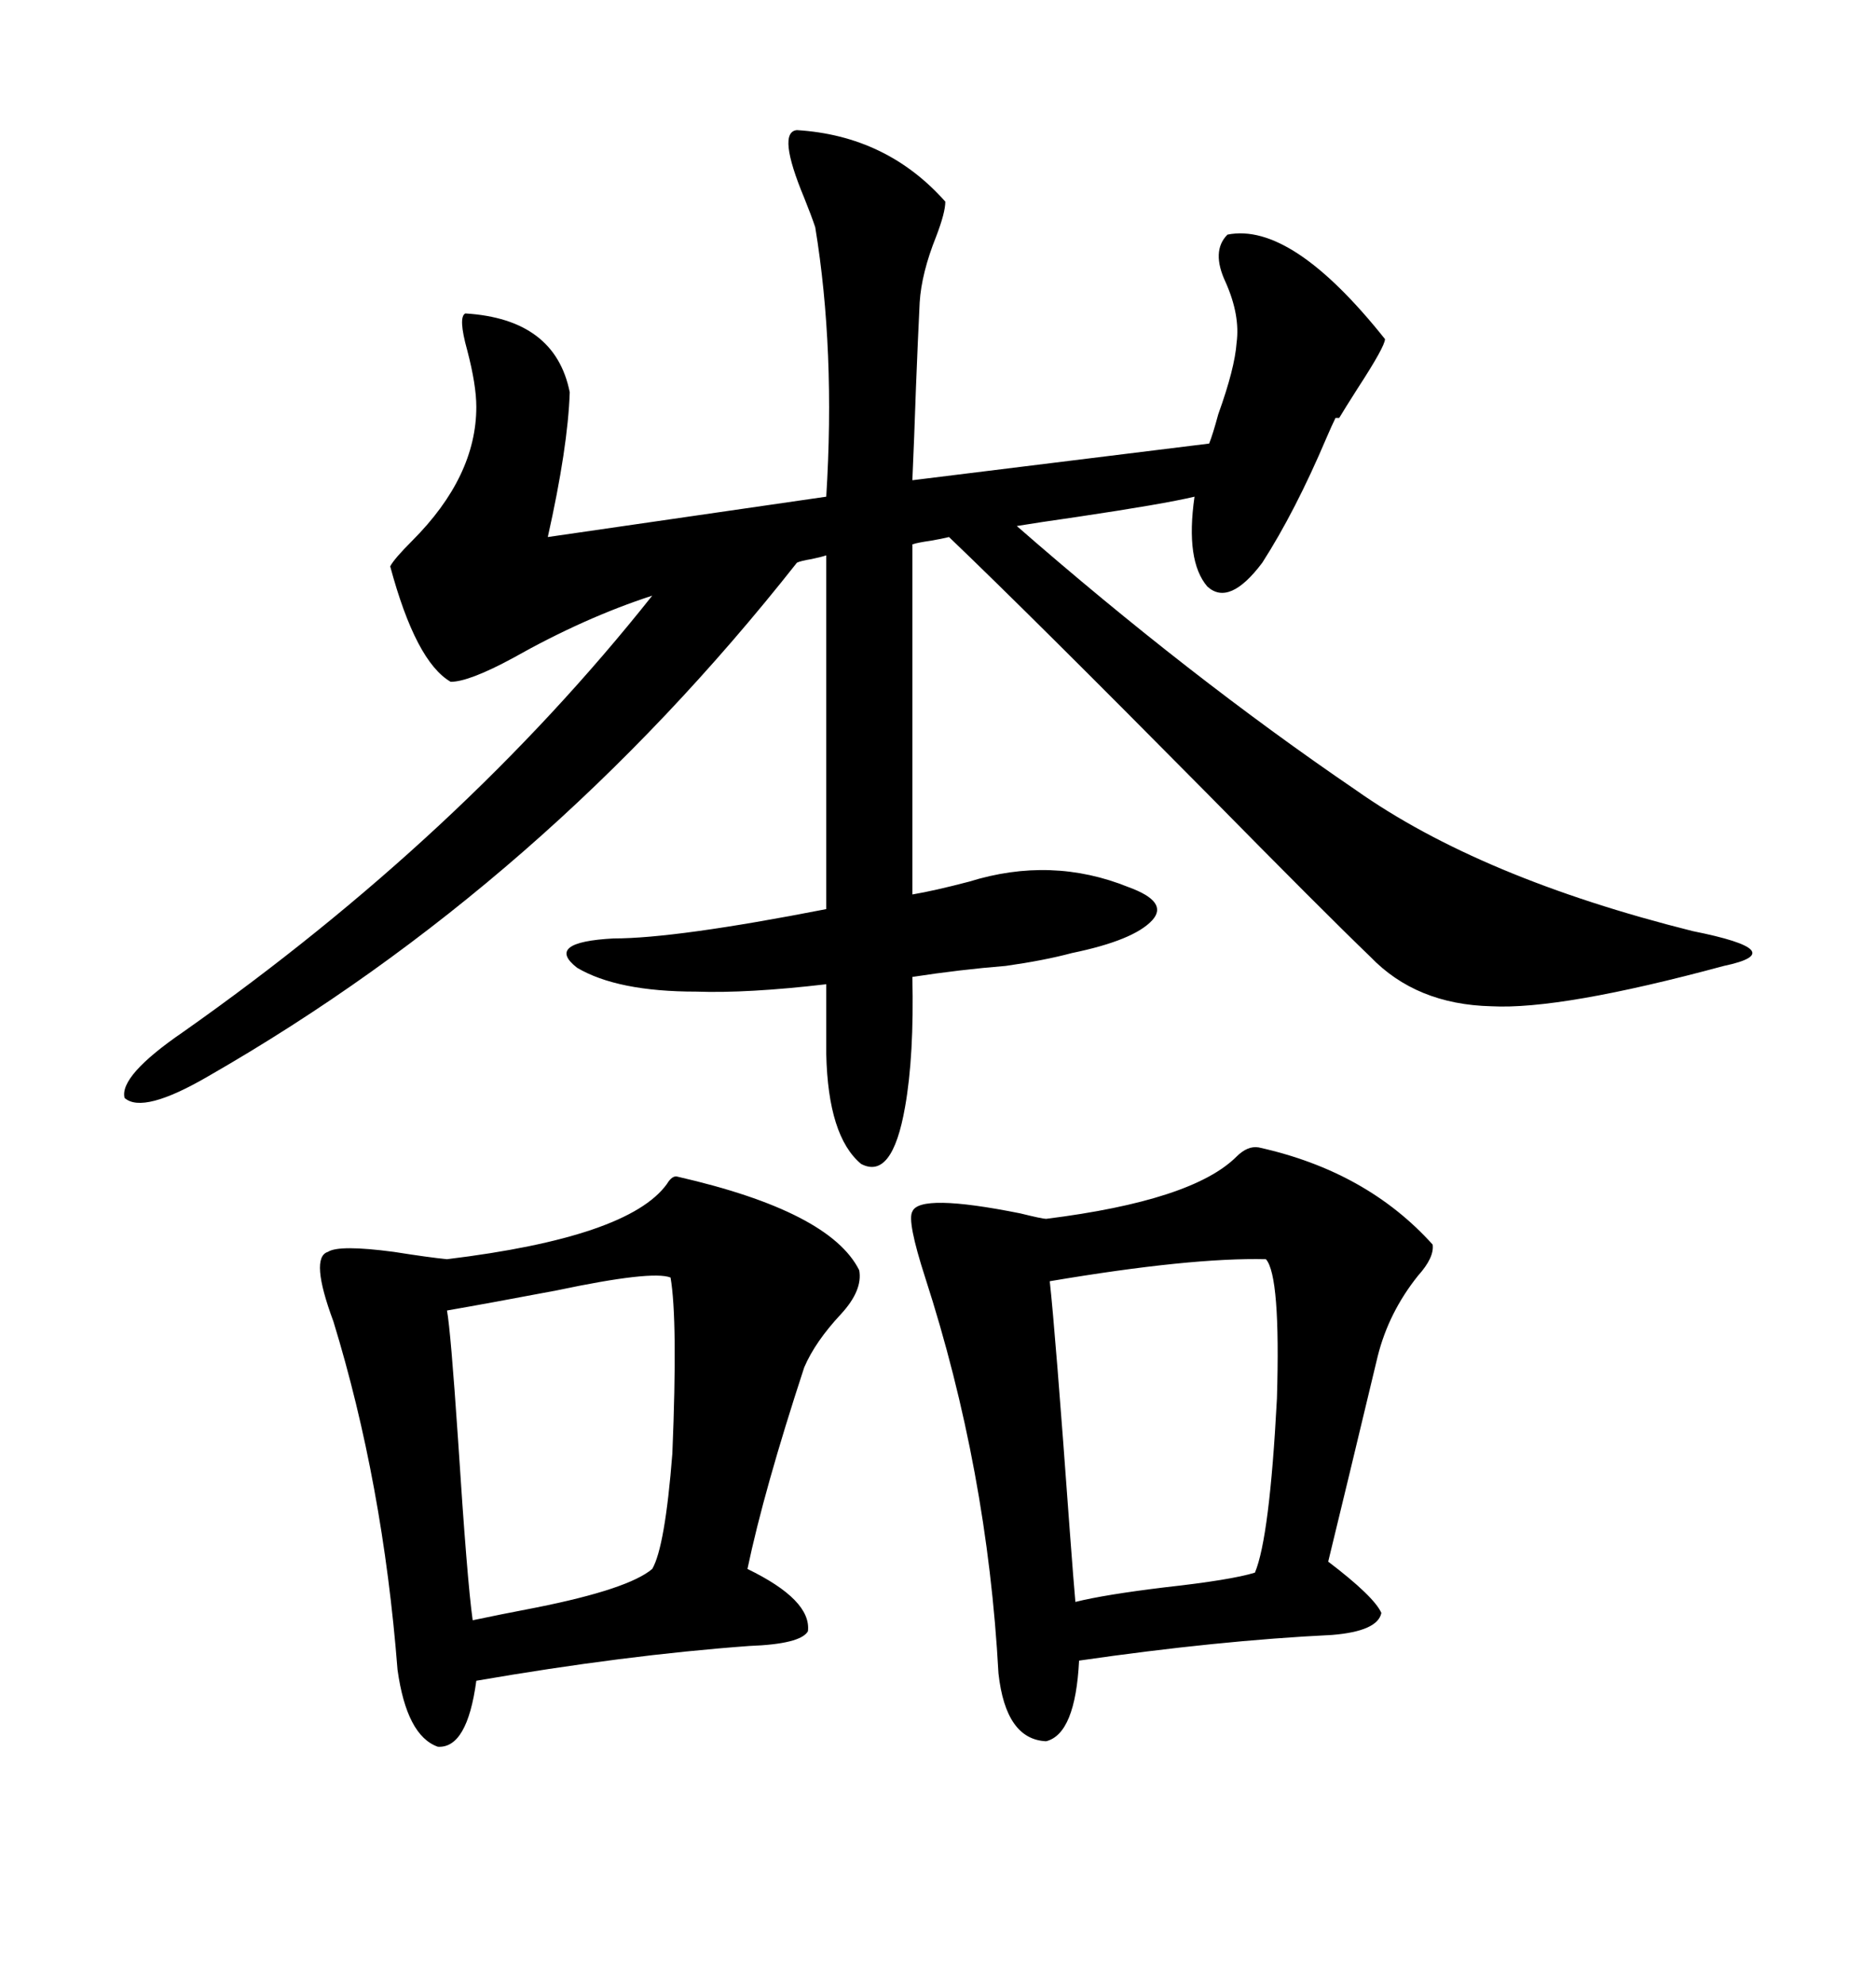 <svg xmlns="http://www.w3.org/2000/svg" xmlns:xlink="http://www.w3.org/1999/xlink" width="300" height="317.285"><path d="M127.44 20.80L127.44 20.80Q141.80 21.68 151.17 32.23L151.17 32.23Q151.17 33.98 149.71 37.79L149.71 37.79Q147.36 43.65 147.07 48.34L147.07 48.34Q146.78 54.20 146.48 61.82L146.48 61.82Q146.19 70.31 145.90 76.76L145.90 76.76L193.36 70.90Q193.95 69.43 194.82 66.21L194.82 66.21Q197.46 58.89 197.75 54.79L197.75 54.79Q198.34 50.39 196.00 45.12L196.00 45.12Q193.65 40.14 196.29 37.50L196.29 37.50Q206.54 35.45 221.48 54.20L221.48 54.20Q221.48 55.37 217.09 62.11L217.09 62.11Q215.04 65.33 214.16 66.80L214.16 66.80L213.57 66.80Q212.99 67.97 212.11 70.02L212.11 70.02Q207.13 81.74 201.86 89.94L201.86 89.94Q196.58 96.97 193.07 93.75L193.07 93.75Q189.55 89.65 191.02 79.39L191.02 79.39Q186.04 80.57 172.27 82.62L172.27 82.62Q166.11 83.50 162.60 84.08L162.60 84.08Q190.14 108.11 216.80 126.27L216.80 126.27Q236.72 140.33 270.70 148.83L270.70 148.83Q286.82 152.05 275.68 154.39L275.68 154.39Q249.61 161.43 238.48 160.84L238.48 160.84Q226.46 160.55 219.14 152.93L219.14 152.93Q211.82 145.90 193.07 126.86L193.07 126.86Q164.94 98.44 151.76 85.84L151.76 85.84Q150.59 86.13 148.83 86.43L148.83 86.43Q146.78 86.72 145.90 87.01L145.90 87.01L145.90 142.97Q149.41 142.38 154.98 140.92L154.98 140.92Q168.16 136.82 180.47 141.80L180.47 141.80Q186.91 144.14 184.28 147.07L184.28 147.07Q181.35 150.29 171.39 152.34L171.39 152.34Q166.99 153.52 160.84 154.39L160.84 154.39Q153.52 154.98 145.90 156.15L145.90 156.15Q146.19 168.75 144.73 176.95L144.73 176.95Q142.68 188.67 137.70 186.04L137.70 186.04Q132.42 181.64 132.13 168.46L132.13 168.46L132.13 157.32Q119.53 158.79 111.33 158.50L111.33 158.50Q98.73 158.50 92.29 154.69L92.29 154.69Q87.01 150.59 98.14 150L98.14 150Q108.11 150 132.13 145.31L132.13 145.31L132.13 88.77Q131.25 89.06 129.79 89.36L129.79 89.36Q128.03 89.65 127.44 89.94L127.44 89.94Q87.01 141.21 33.40 171.97L33.40 171.97Q22.85 178.13 19.92 175.49L19.92 175.49Q19.04 171.97 29.30 164.94L29.30 164.94Q73.83 133.59 104.30 95.21L104.30 95.21Q93.46 98.73 82.03 105.18L82.03 105.18Q75 108.98 72.07 108.98L72.07 108.98Q66.50 105.76 62.40 90.53L62.40 90.53Q62.99 89.36 65.92 86.43L65.92 86.43Q76.17 76.17 76.17 65.04L76.17 65.04Q76.17 61.52 74.71 55.96L74.71 55.96Q73.24 50.68 74.41 50.10L74.41 50.10Q88.77 50.98 91.11 62.70L91.11 62.70Q90.82 71.48 87.60 85.84L87.60 85.84L132.13 79.39Q133.59 55.96 130.37 36.33L130.37 36.33Q129.79 34.57 128.61 31.64L128.61 31.64Q124.22 21.09 127.44 20.80ZM201.27 183.40L201.27 183.40Q218.55 187.21 229.10 198.93L229.10 198.93Q229.39 200.98 226.76 203.91L226.76 203.91Q222.07 209.77 220.31 216.80L220.31 216.80Q215.33 237.60 212.40 249.61L212.40 249.61Q219.73 255.18 220.90 257.81L220.90 257.81Q220.31 260.74 212.99 261.33L212.99 261.33Q194.82 262.21 172.56 265.43L172.56 265.43Q171.97 277.15 167.29 278.32L167.29 278.32Q160.84 278.03 159.67 267.48L159.67 267.48Q157.91 234.96 147.95 204.20L147.95 204.20Q145.02 195.12 145.90 193.65L145.90 193.65Q147.07 190.72 163.18 193.95L163.18 193.95Q166.70 194.82 167.29 194.82L167.29 194.82Q190.72 191.89 197.75 184.86L197.75 184.86Q199.51 183.11 201.27 183.40ZM108.40 188.09L108.40 188.09Q132.71 193.65 137.40 203.03L137.40 203.03Q137.99 206.25 134.47 210.06L134.47 210.06Q130.37 214.45 128.61 218.55L128.61 218.55Q122.17 238.18 119.53 250.78L119.53 250.78Q129.79 255.76 129.20 260.74L129.20 260.74Q128.03 262.79 119.82 263.09L119.82 263.09Q99.90 264.55 76.17 268.65L76.17 268.65Q74.71 279.49 70.02 279.20L70.02 279.20Q65.04 277.44 63.57 266.89L63.57 266.89Q61.23 237.01 53.32 211.23L53.32 211.23Q49.51 200.98 52.44 200.10L52.44 200.10Q54.20 198.93 62.99 200.10L62.99 200.10Q68.55 200.98 71.48 201.27L71.48 201.27Q100.49 197.75 106.64 189.26L106.64 189.26Q107.52 187.79 108.40 188.09ZM202.44 201.27L202.44 201.27Q190.43 200.98 167.87 204.79L167.87 204.79Q168.75 212.70 171.09 244.92L171.09 244.92Q171.68 252.83 171.97 256.05L171.97 256.05Q176.66 254.88 186.33 253.71L186.33 253.71Q196.88 252.54 200.68 251.37L200.68 251.37Q203.03 245.80 204.20 223.54L204.20 223.54Q204.79 203.91 202.44 201.27ZM107.23 204.20L107.23 204.20Q104.30 203.03 89.06 206.25L89.06 206.25Q78.22 208.30 71.48 209.47L71.48 209.47Q72.07 212.70 73.24 229.98L73.24 229.98Q74.71 252.83 75.59 258.98L75.59 258.98Q79.69 258.11 85.84 256.93L85.84 256.93Q100.49 254.00 104.30 250.78L104.30 250.78Q106.35 247.27 107.52 232.32L107.52 232.32Q108.40 210.94 107.23 204.20Z"/></svg>